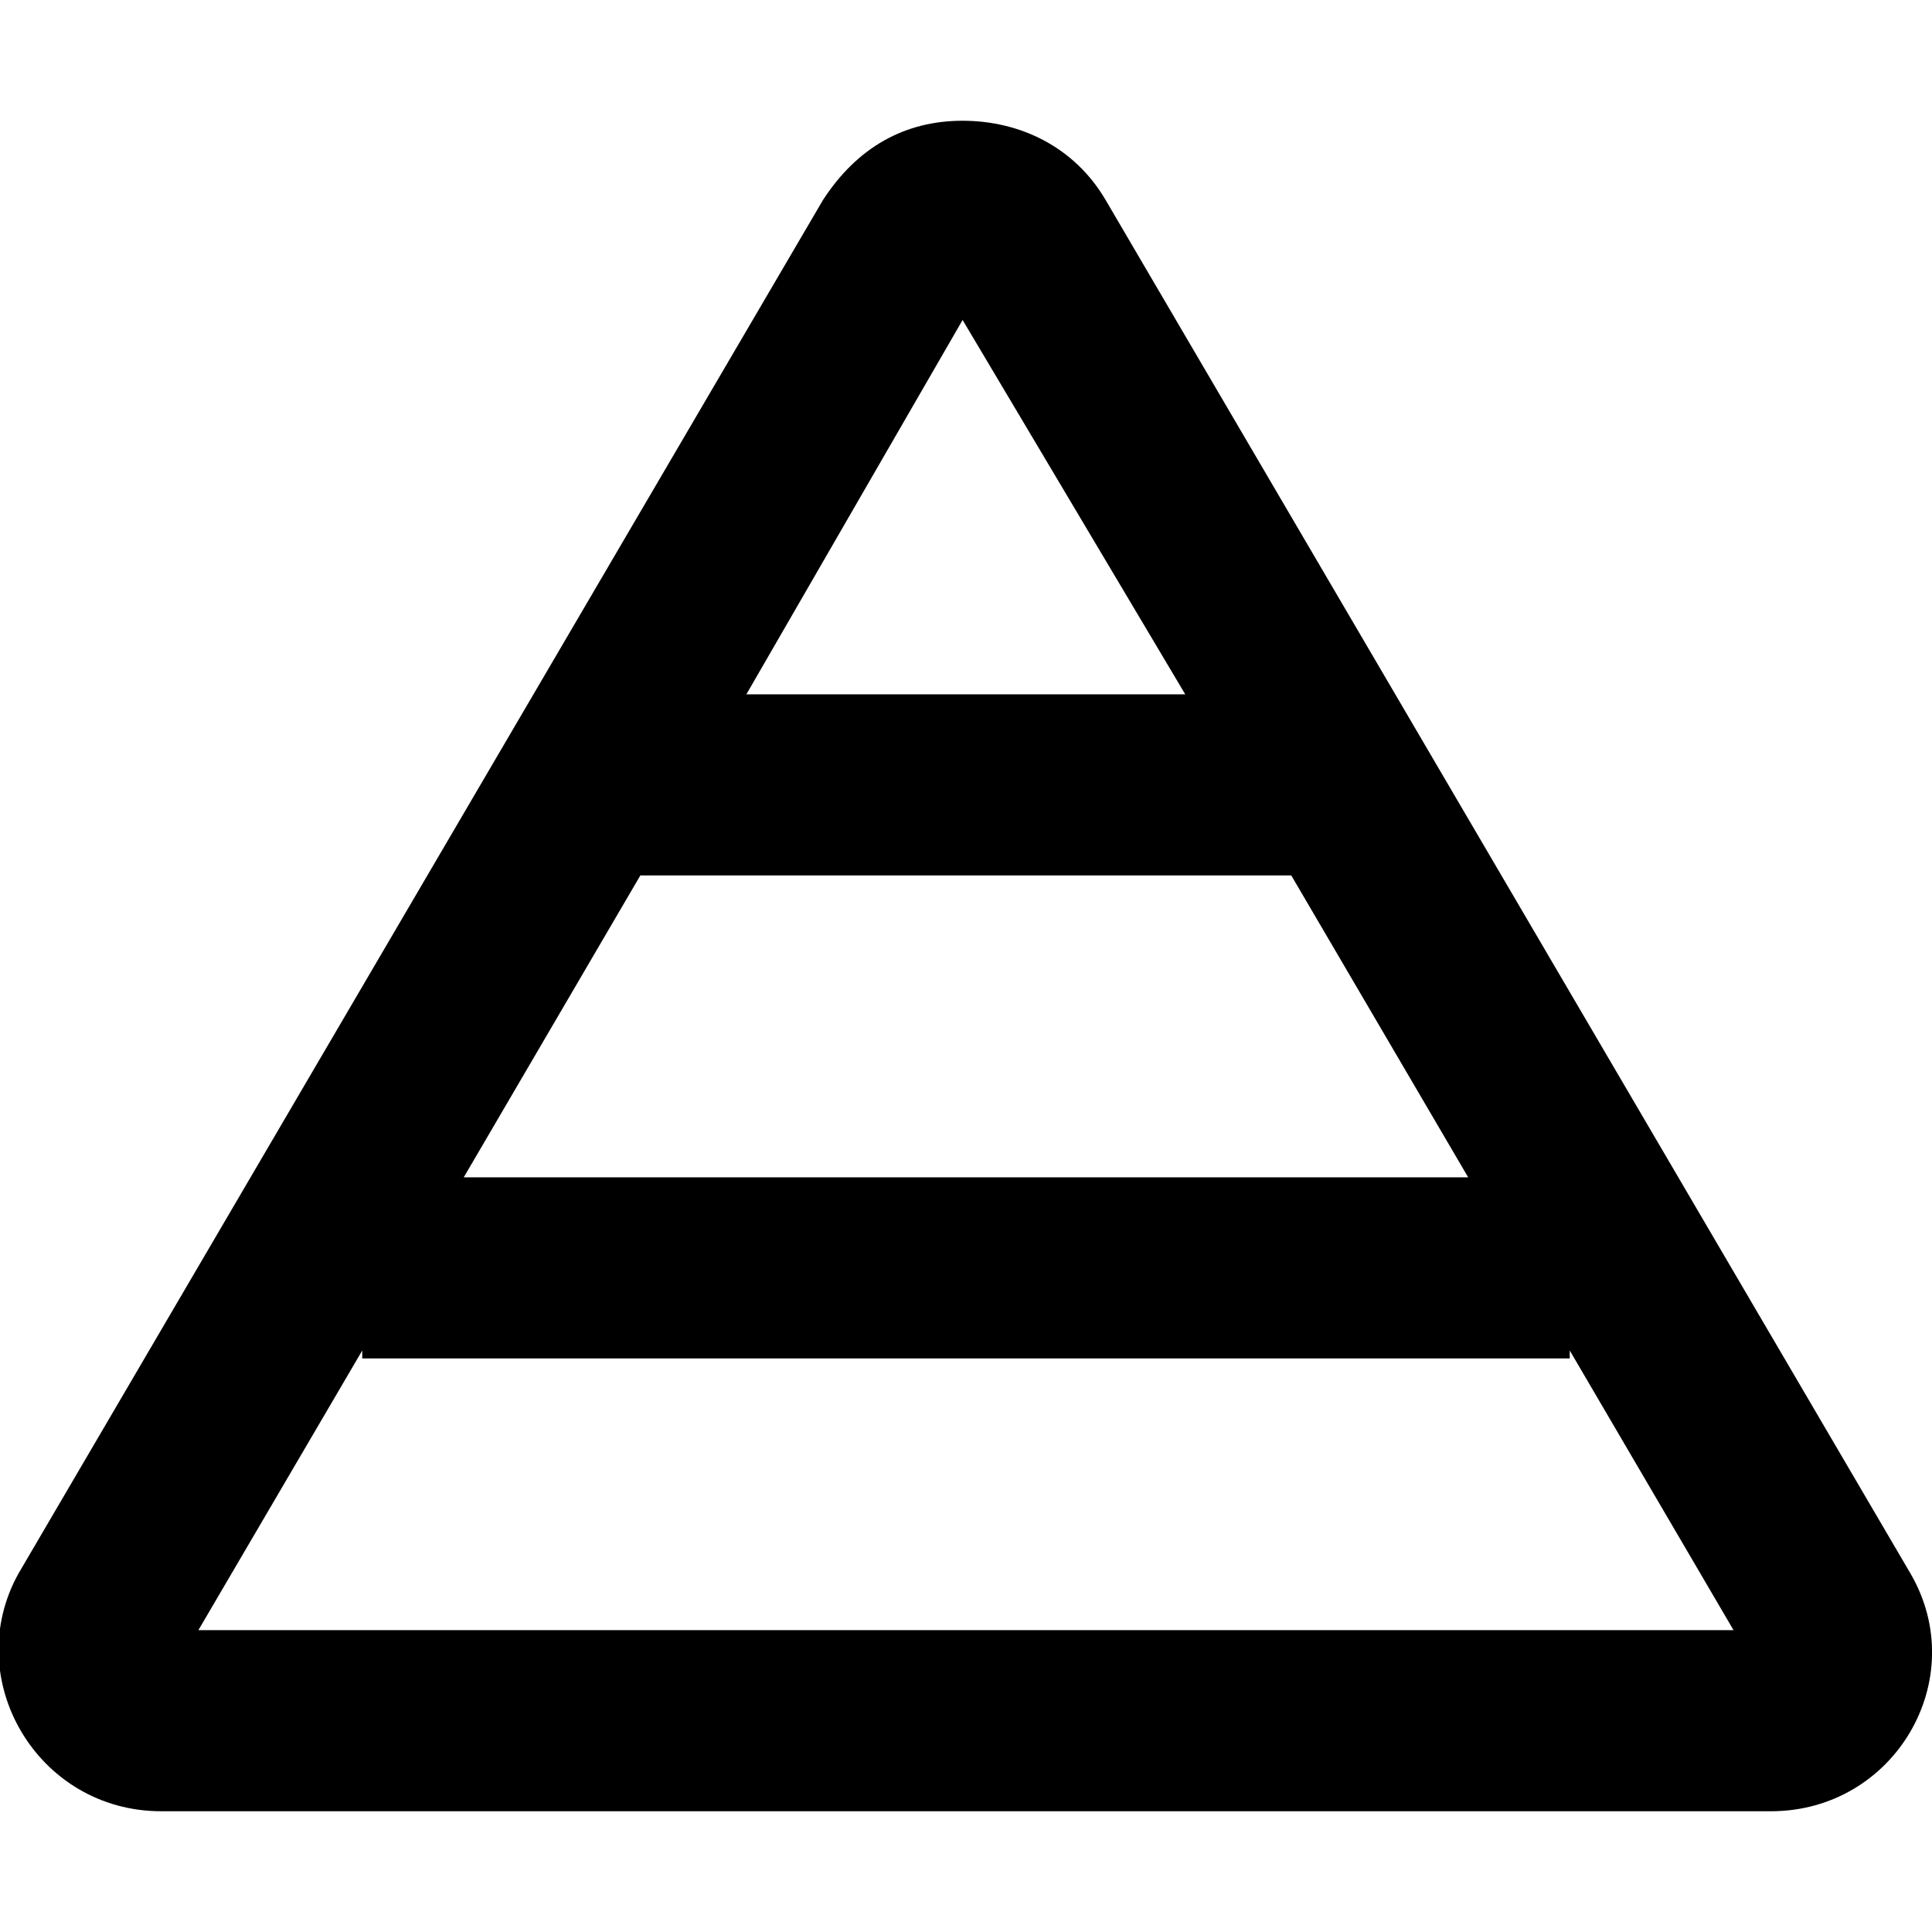 <svg xmlns="http://www.w3.org/2000/svg" viewBox="0 0 512 512"><!--! Font Awesome Pro 6.0.0-alpha3 by @fontawesome - https://fontawesome.com License - https://fontawesome.com/license (Commercial License) --><path d="M506.3 417l-213.3-364C284.8 39 270.4 32 255.1 32S227.2 39 218.1 53l-213.2 364C-10.59 444.9 9.852 480 42.74 480H469.3C502.1 480 522.6 445 506.3 417zM255.1 84.8L314.1 184H197.8L255.1 84.8zM169.7 232h172.5l46.88 80H122.9L169.7 232zM52.58 432L96 357.9V360h320v-2.105L459.4 432H52.58z"/></svg>